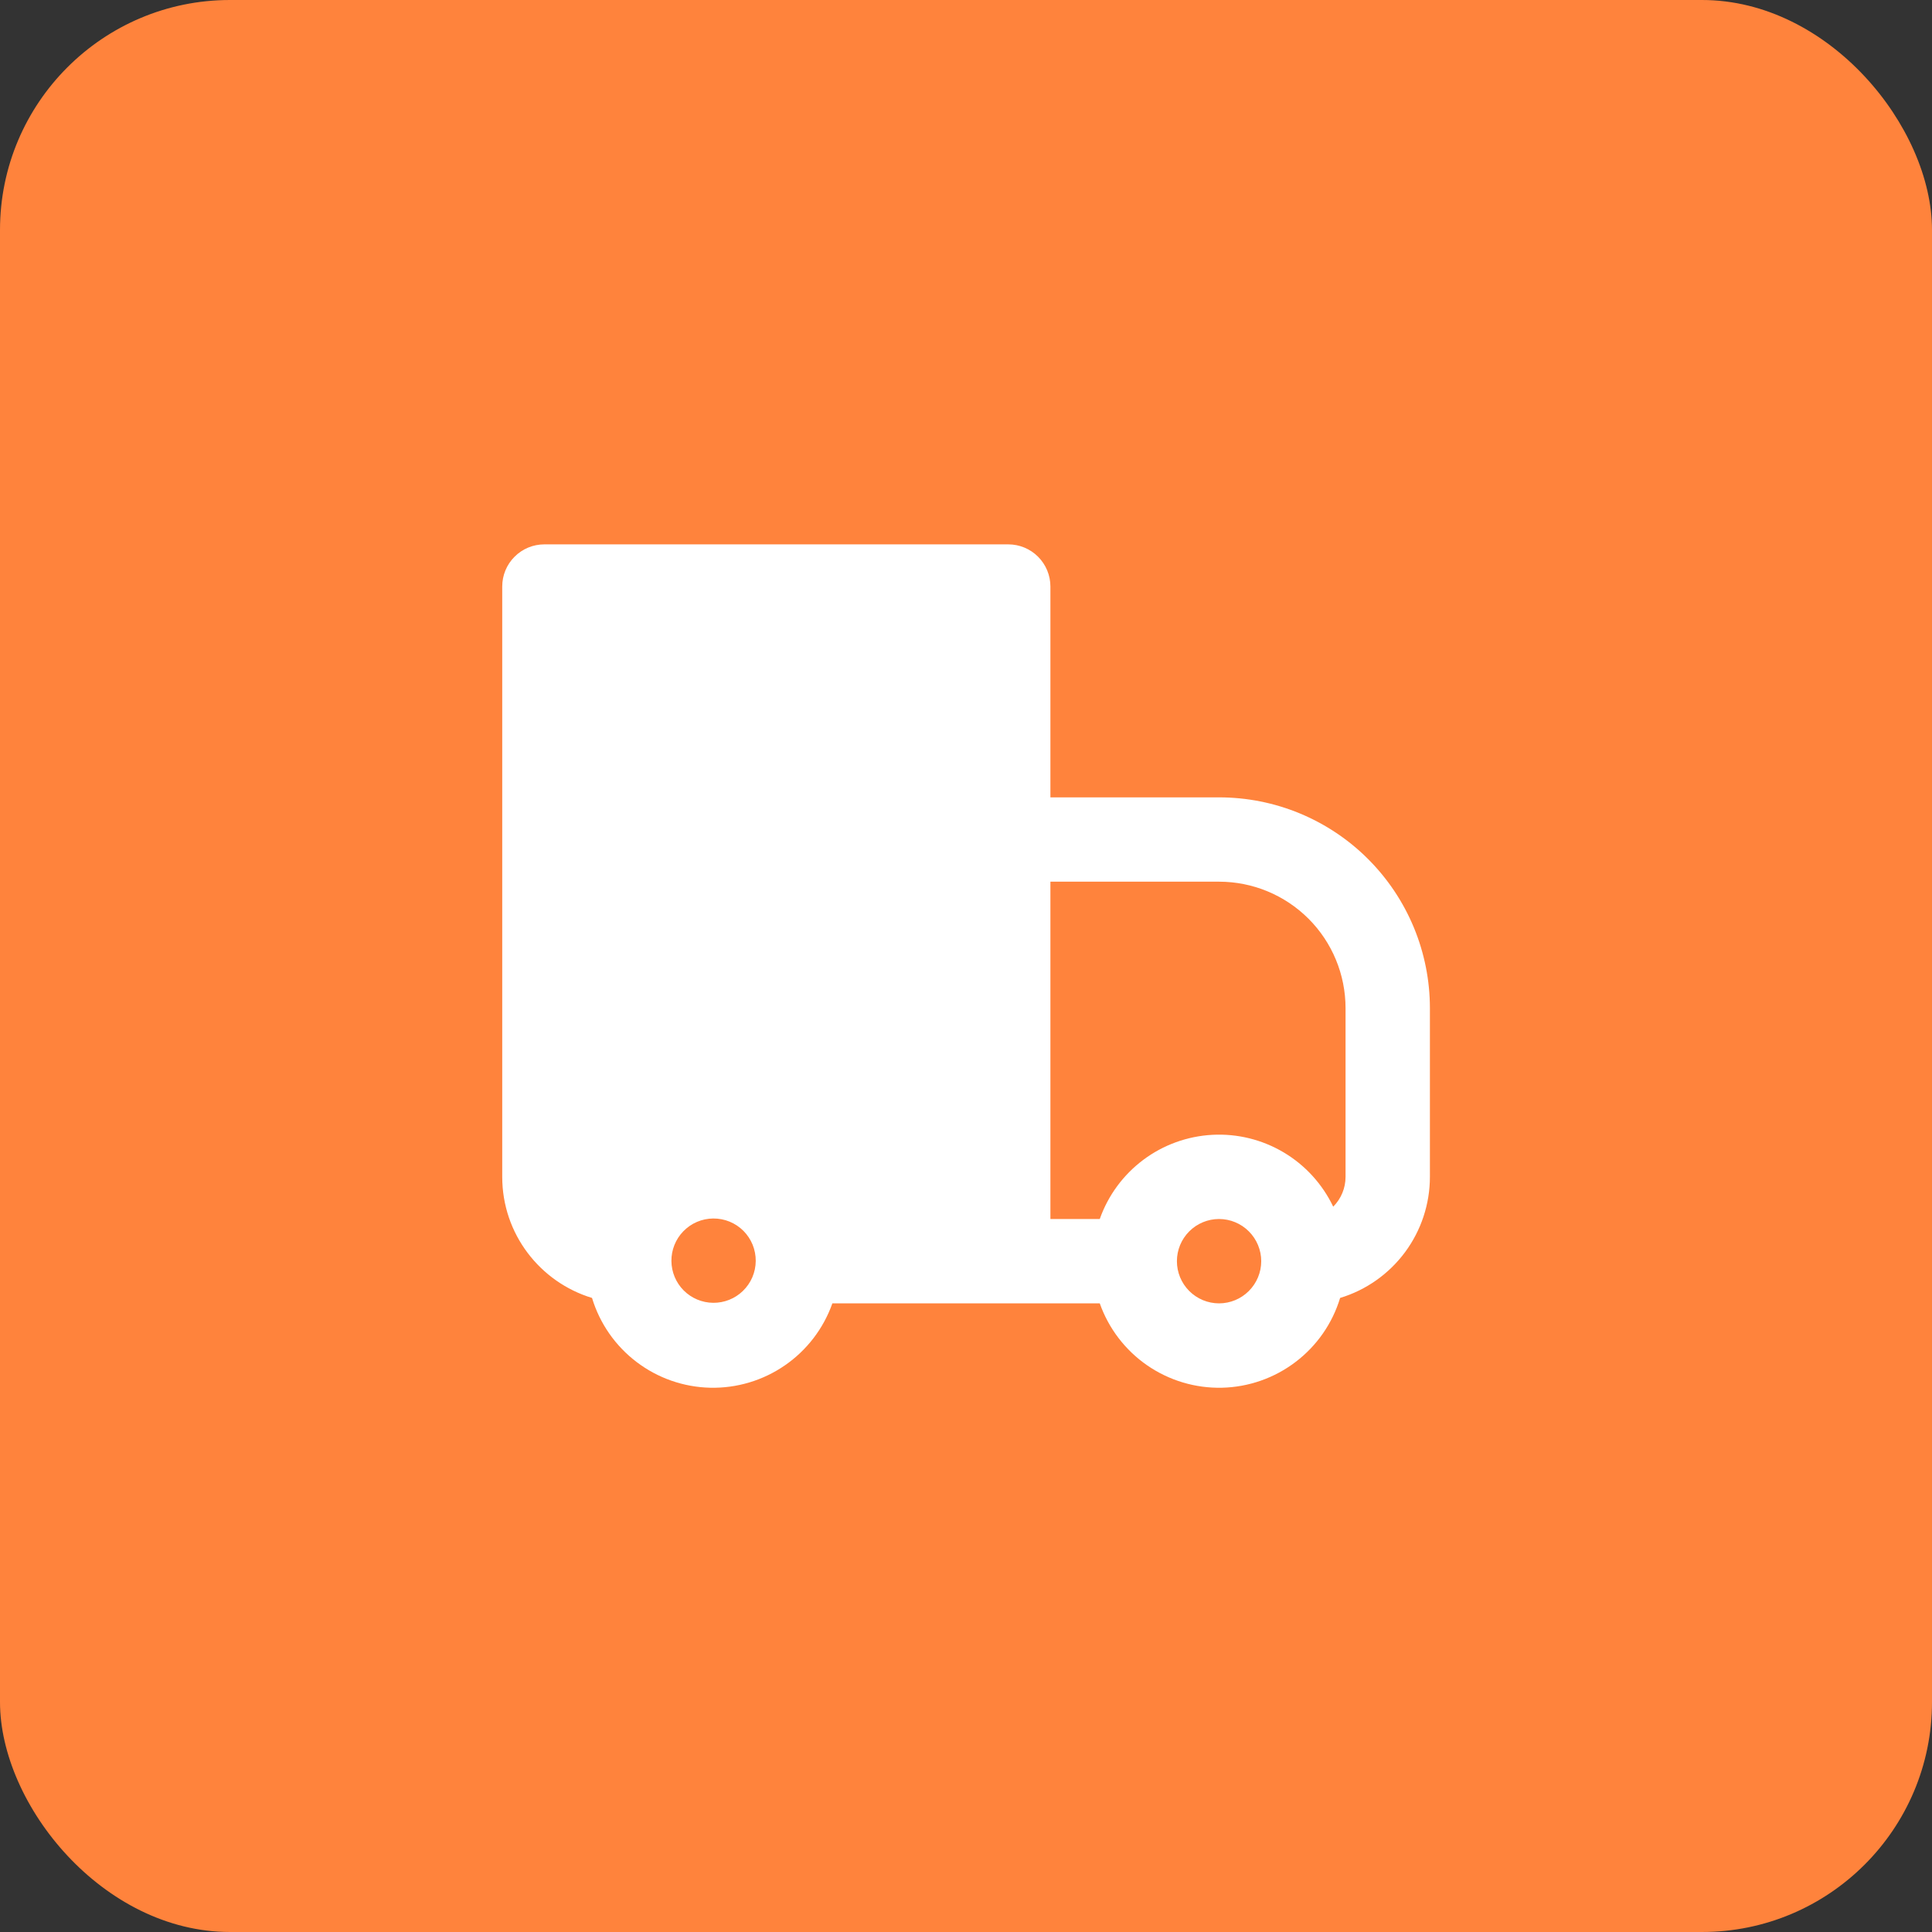 <?xml version="1.0" encoding="UTF-8"?> <svg xmlns="http://www.w3.org/2000/svg" width="42" height="42" viewBox="0 0 42 42" fill="none"><rect x="0" y="0" width="42" height="42" fill="#333333" stroke="none"/><rect width="42" height="42" rx="5" fill="#FF833C"></rect><path fill-rule="evenodd" clip-rule="evenodd" d="M11.835 11.834C11.591 11.834 11.358 11.93 11.187 12.102C11.014 12.274 10.918 12.507 10.918 12.75V25.584C10.918 26.825 11.74 27.873 12.87 28.216C13.038 28.771 13.377 29.258 13.838 29.608C14.3 29.959 14.86 30.155 15.44 30.168C16.019 30.181 16.588 30.01 17.064 29.681C17.541 29.352 17.902 28.88 18.095 28.334H23.908C24.101 28.88 24.462 29.352 24.938 29.681C25.415 30.01 25.984 30.181 26.563 30.168C27.142 30.155 27.703 29.959 28.164 29.608C28.626 29.258 28.965 28.771 29.133 28.216C29.698 28.045 30.192 27.696 30.544 27.222C30.895 26.748 31.085 26.174 31.085 25.584V21.917C31.085 21.315 30.966 20.719 30.736 20.163C30.505 19.607 30.168 19.102 29.742 18.676C29.317 18.25 28.811 17.913 28.255 17.682C27.699 17.452 27.103 17.334 26.501 17.334H22.835V12.75C22.835 12.507 22.738 12.274 22.566 12.102C22.394 11.93 22.161 11.834 21.918 11.834H11.835ZM23.908 26.5H22.835V19.167H26.501C27.231 19.167 27.93 19.457 28.446 19.972C28.962 20.488 29.251 21.188 29.251 21.917V25.584C29.251 25.827 29.155 26.06 28.983 26.232C28.748 25.741 28.374 25.33 27.906 25.052C27.438 24.774 26.899 24.641 26.356 24.67C25.812 24.699 25.29 24.888 24.854 25.214C24.419 25.54 24.089 25.987 23.908 26.5ZM14.853 26.769C14.938 26.681 15.039 26.611 15.151 26.563C15.263 26.515 15.383 26.49 15.505 26.489C15.626 26.488 15.747 26.511 15.86 26.557C15.972 26.603 16.075 26.671 16.161 26.757C16.247 26.843 16.315 26.946 16.361 27.058C16.407 27.171 16.43 27.292 16.429 27.413C16.428 27.535 16.403 27.655 16.355 27.767C16.307 27.879 16.237 27.98 16.149 28.065C15.976 28.232 15.745 28.324 15.505 28.322C15.264 28.32 15.034 28.224 14.864 28.054C14.694 27.884 14.598 27.654 14.596 27.413C14.594 27.173 14.686 26.942 14.853 26.769ZM25.585 27.417C25.585 27.174 25.681 26.941 25.853 26.769C26.025 26.597 26.258 26.5 26.501 26.5C26.744 26.5 26.978 26.597 27.149 26.769C27.321 26.941 27.418 27.174 27.418 27.417C27.418 27.66 27.321 27.893 27.149 28.065C26.978 28.237 26.744 28.334 26.501 28.334C26.258 28.334 26.025 28.237 25.853 28.065C25.681 27.893 25.585 27.66 25.585 27.417Z" fill="white"></path></svg> 